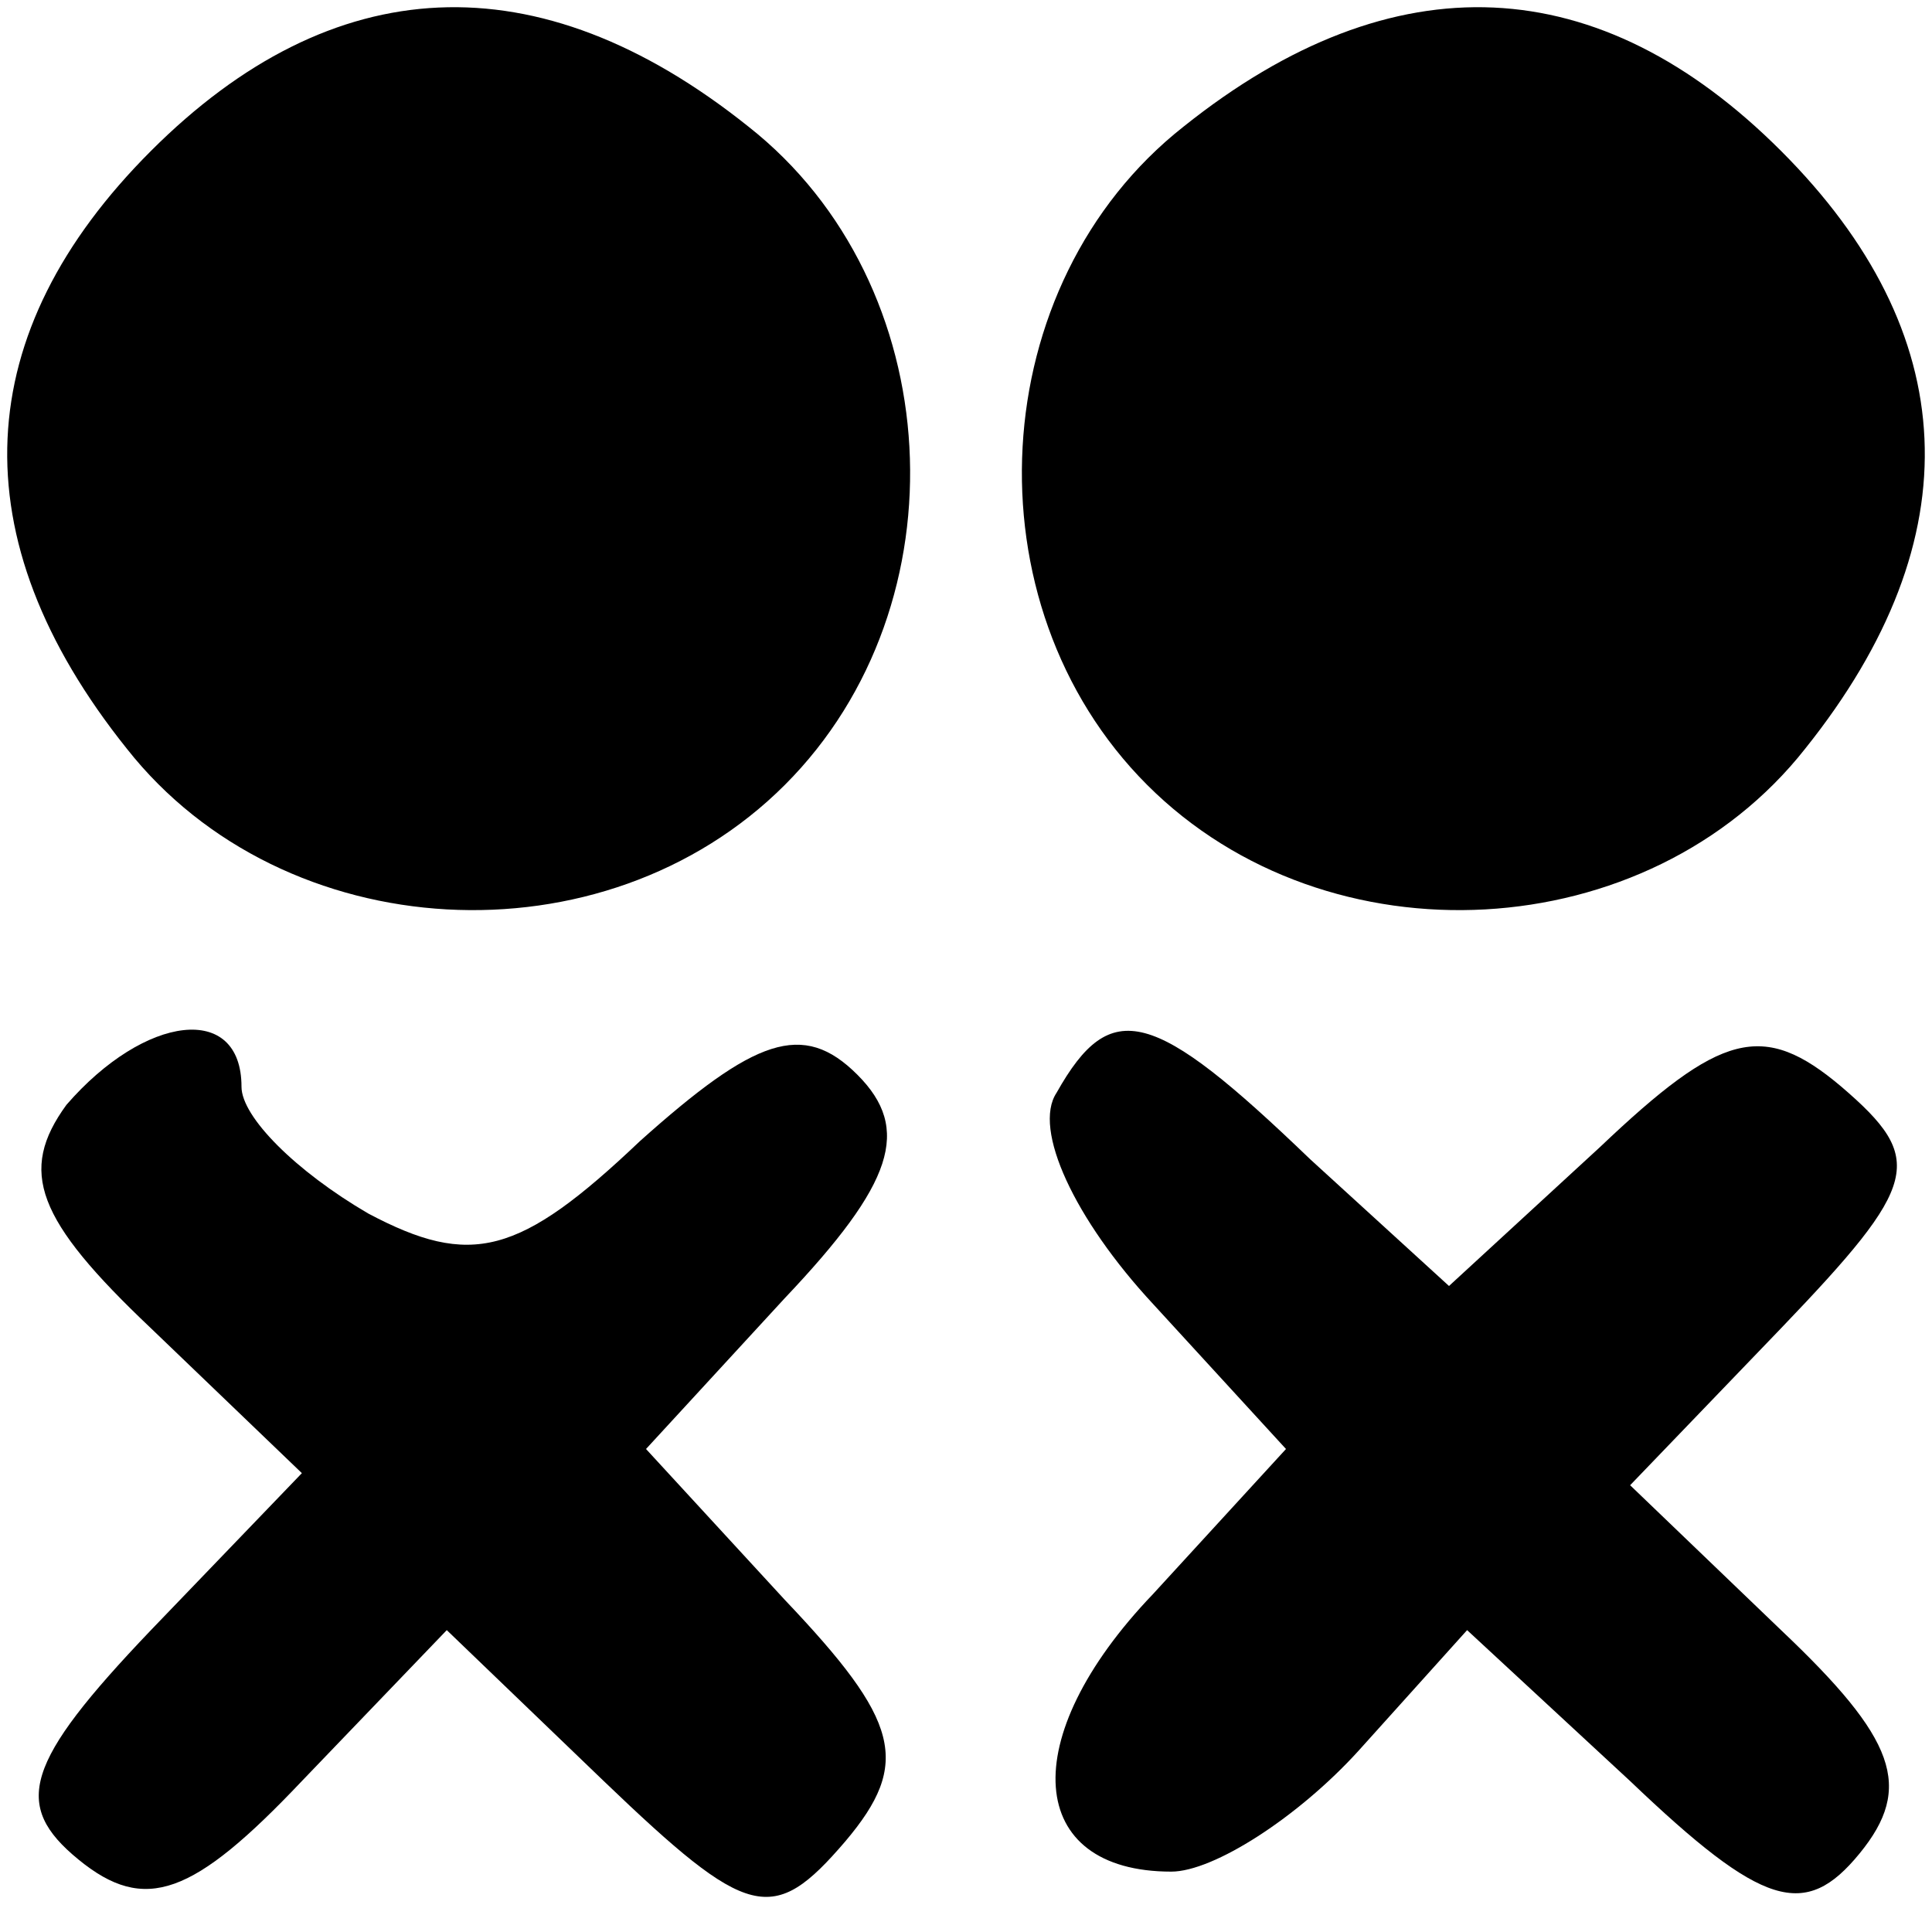<?xml version="1.0" standalone="no"?>
<!DOCTYPE svg PUBLIC "-//W3C//DTD SVG 20010904//EN"
 "http://www.w3.org/TR/2001/REC-SVG-20010904/DTD/svg10.dtd">
<svg version="1.0" xmlns="http://www.w3.org/2000/svg"
 width="32pt" height="32pt" viewBox="0 0 32 32"
 preserveAspectRatio="xMidYMid meet">

<g transform="translate(0,32) scale(0.1,-0.1)"
fill="#000000" stroke="none">
<path d="M25 295 c-30 -30 -32 -64 -4 -99 26 -33 79 -36 109 -6 30 30 27 83
-6 109 -35 28 -69 26 -99 -4z"/>
<path d="M196 299 c-33 -26 -36 -79 -6 -109 30 -30 83 -27 109 6 28 35 26 69
-4 99 -30 30 -64 32 -99 4z"/>
<path d="M11 137 c-8 -11 -5 -19 14 -37 l25 -24 -25 -26 c-21 -22 -23 -29 -12
-38 11 -9 19 -6 37 13 l24 25 26 -25 c24 -23 28 -24 40 -10 11 13 9 20 -10 40
l-23 25 23 25 c18 19 21 28 12 37 -9 9 -17 6 -36 -11 -20 -19 -28 -21 -45 -12
-12 7 -21 16 -21 21 0 14 -16 12 -29 -3z"/>
<path d="M175 139 c-4 -6 3 -21 16 -35 l22 -24 -22 -24 c-23 -24 -21 -46 3
-46 7 0 21 9 31 20 l18 20 27 -25 c22 -21 29 -23 38 -12 9 11 6 19 -13 37
l-25 24 25 26 c23 24 24 28 10 40 -13 11 -20 9 -40 -10 l-25 -23 -23 21 c-26
25 -33 27 -42 11z"/>
</g>
</svg>
